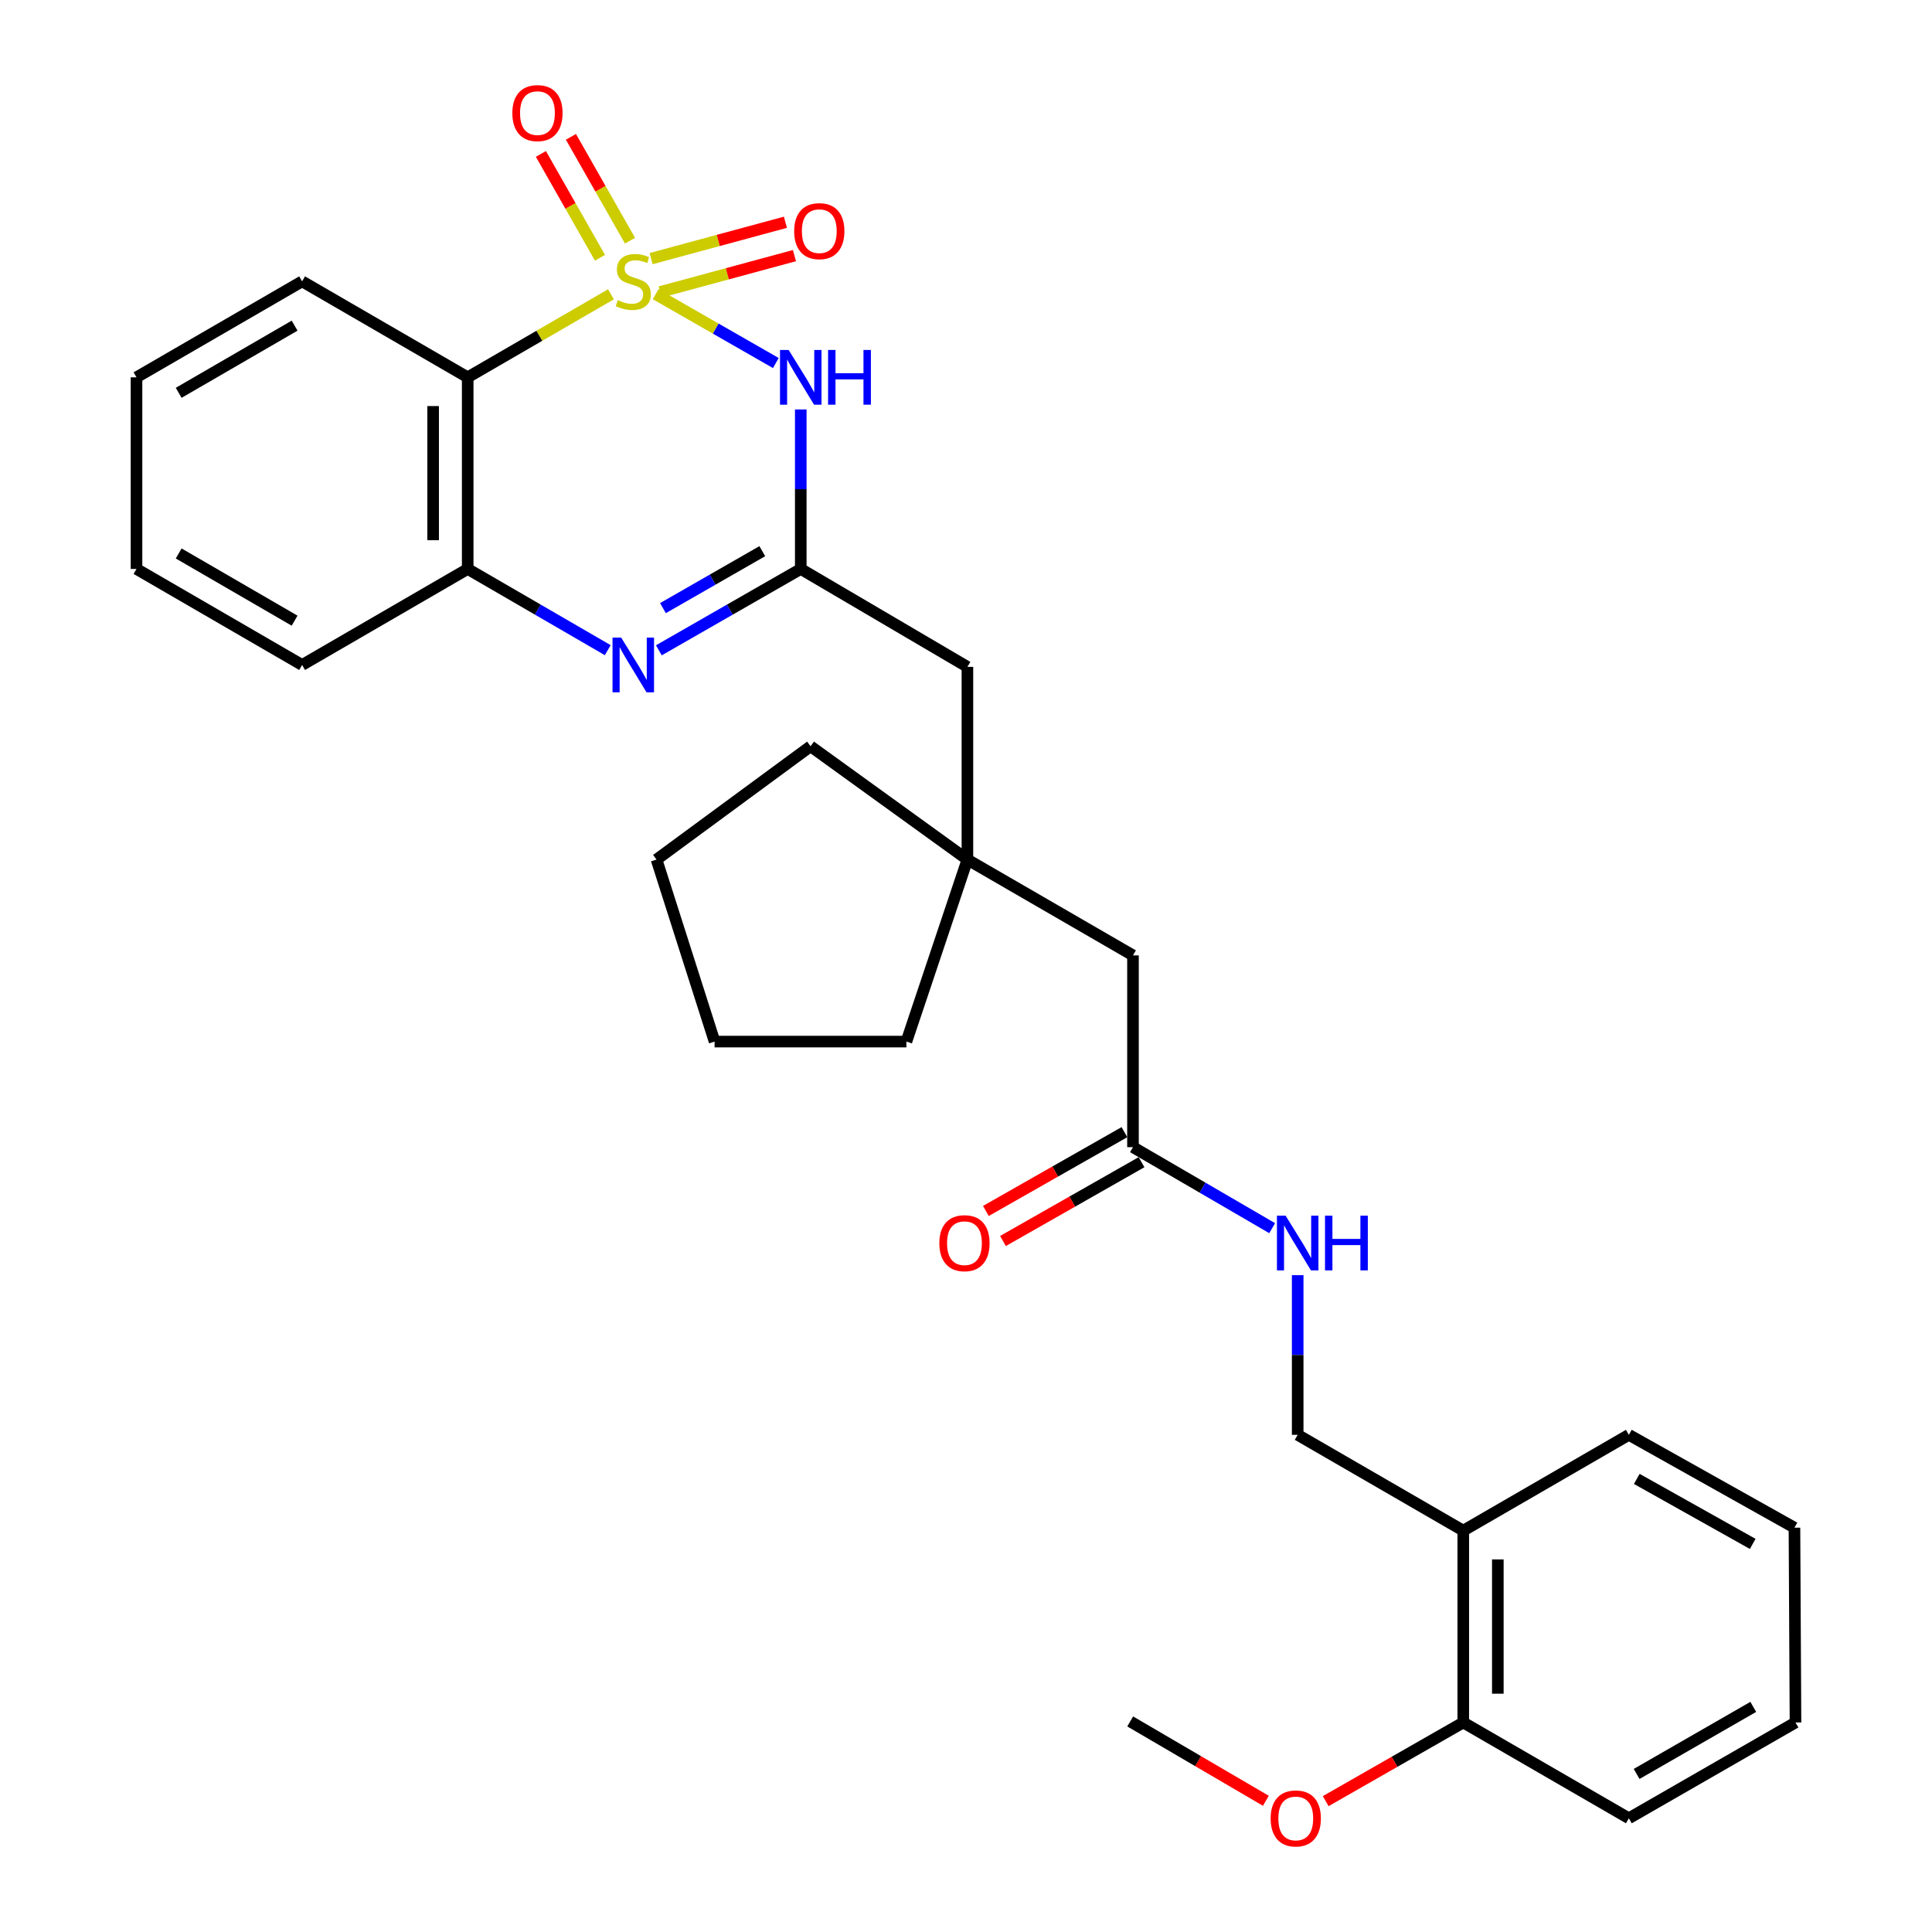 <?xml version='1.0' encoding='iso-8859-1'?>
<svg version='1.1' baseProfile='full'
              xmlns='http://www.w3.org/2000/svg'
                      xmlns:rdkit='http://www.rdkit.org/xml'
                      xmlns:xlink='http://www.w3.org/1999/xlink'
                  xml:space='preserve'
width='1000px' height='1000px' viewBox='0 0 1000 1000'>
<!-- END OF HEADER -->
<rect style='opacity:1.0;fill:#FFFFFF;stroke:none' width='1000' height='1000' x='0' y='0'> </rect>
<path class='bond-0' d='M 339.362,152.262 L 370.465,170.084' style='fill:none;fill-rule:evenodd;stroke:#CCCC00;stroke-width:6px;stroke-linecap:butt;stroke-linejoin:miter;stroke-opacity:1' />
<path class='bond-0' d='M 370.465,170.084 L 401.569,187.905' style='fill:none;fill-rule:evenodd;stroke:#0000FF;stroke-width:6px;stroke-linecap:butt;stroke-linejoin:miter;stroke-opacity:1' />
<path class='bond-1' d='M 316.227,152.326 L 279.153,173.812' style='fill:none;fill-rule:evenodd;stroke:#CCCC00;stroke-width:6px;stroke-linecap:butt;stroke-linejoin:miter;stroke-opacity:1' />
<path class='bond-1' d='M 279.153,173.812 L 242.078,195.299' style='fill:none;fill-rule:evenodd;stroke:#000000;stroke-width:6px;stroke-linecap:butt;stroke-linejoin:miter;stroke-opacity:1' />
<path class='bond-5' d='M 341.695,151.128 L 376.451,141.718' style='fill:none;fill-rule:evenodd;stroke:#CCCC00;stroke-width:6px;stroke-linecap:butt;stroke-linejoin:miter;stroke-opacity:1' />
<path class='bond-5' d='M 376.451,141.718 L 411.207,132.308' style='fill:none;fill-rule:evenodd;stroke:#FF0000;stroke-width:6px;stroke-linecap:butt;stroke-linejoin:miter;stroke-opacity:1' />
<path class='bond-5' d='M 337.02,133.862 L 371.776,124.451' style='fill:none;fill-rule:evenodd;stroke:#CCCC00;stroke-width:6px;stroke-linecap:butt;stroke-linejoin:miter;stroke-opacity:1' />
<path class='bond-5' d='M 371.776,124.451 L 406.532,115.041' style='fill:none;fill-rule:evenodd;stroke:#FF0000;stroke-width:6px;stroke-linecap:butt;stroke-linejoin:miter;stroke-opacity:1' />
<path class='bond-6' d='M 326.096,124.578 L 310.803,97.703' style='fill:none;fill-rule:evenodd;stroke:#CCCC00;stroke-width:6px;stroke-linecap:butt;stroke-linejoin:miter;stroke-opacity:1' />
<path class='bond-6' d='M 310.803,97.703 L 295.51,70.828' style='fill:none;fill-rule:evenodd;stroke:#FF0000;stroke-width:6px;stroke-linecap:butt;stroke-linejoin:miter;stroke-opacity:1' />
<path class='bond-6' d='M 310.549,133.425 L 295.256,106.55' style='fill:none;fill-rule:evenodd;stroke:#CCCC00;stroke-width:6px;stroke-linecap:butt;stroke-linejoin:miter;stroke-opacity:1' />
<path class='bond-6' d='M 295.256,106.55 L 279.963,79.675' style='fill:none;fill-rule:evenodd;stroke:#FF0000;stroke-width:6px;stroke-linecap:butt;stroke-linejoin:miter;stroke-opacity:1' />
<path class='bond-2' d='M 414.473,211.939 L 414.473,253.214' style='fill:none;fill-rule:evenodd;stroke:#0000FF;stroke-width:6px;stroke-linecap:butt;stroke-linejoin:miter;stroke-opacity:1' />
<path class='bond-2' d='M 414.473,253.214 L 414.473,294.49' style='fill:none;fill-rule:evenodd;stroke:#000000;stroke-width:6px;stroke-linecap:butt;stroke-linejoin:miter;stroke-opacity:1' />
<path class='bond-4' d='M 242.078,195.299 L 242.078,294.49' style='fill:none;fill-rule:evenodd;stroke:#000000;stroke-width:6px;stroke-linecap:butt;stroke-linejoin:miter;stroke-opacity:1' />
<path class='bond-4' d='M 224.19,210.178 L 224.19,279.612' style='fill:none;fill-rule:evenodd;stroke:#000000;stroke-width:6px;stroke-linecap:butt;stroke-linejoin:miter;stroke-opacity:1' />
<path class='bond-16' d='M 242.078,195.299 L 156.373,145.629' style='fill:none;fill-rule:evenodd;stroke:#000000;stroke-width:6px;stroke-linecap:butt;stroke-linejoin:miter;stroke-opacity:1' />
<path class='bond-10' d='M 414.473,294.49 L 500.735,345.174' style='fill:none;fill-rule:evenodd;stroke:#000000;stroke-width:6px;stroke-linecap:butt;stroke-linejoin:miter;stroke-opacity:1' />
<path class='bond-30' d='M 414.473,294.49 L 377.748,315.546' style='fill:none;fill-rule:evenodd;stroke:#000000;stroke-width:6px;stroke-linecap:butt;stroke-linejoin:miter;stroke-opacity:1' />
<path class='bond-30' d='M 377.748,315.546 L 341.022,336.601' style='fill:none;fill-rule:evenodd;stroke:#0000FF;stroke-width:6px;stroke-linecap:butt;stroke-linejoin:miter;stroke-opacity:1' />
<path class='bond-30' d='M 394.558,285.288 L 368.85,300.027' style='fill:none;fill-rule:evenodd;stroke:#000000;stroke-width:6px;stroke-linecap:butt;stroke-linejoin:miter;stroke-opacity:1' />
<path class='bond-30' d='M 368.85,300.027 L 343.142,314.765' style='fill:none;fill-rule:evenodd;stroke:#0000FF;stroke-width:6px;stroke-linecap:butt;stroke-linejoin:miter;stroke-opacity:1' />
<path class='bond-3' d='M 314.567,336.526 L 278.323,315.508' style='fill:none;fill-rule:evenodd;stroke:#0000FF;stroke-width:6px;stroke-linecap:butt;stroke-linejoin:miter;stroke-opacity:1' />
<path class='bond-3' d='M 278.323,315.508 L 242.078,294.49' style='fill:none;fill-rule:evenodd;stroke:#000000;stroke-width:6px;stroke-linecap:butt;stroke-linejoin:miter;stroke-opacity:1' />
<path class='bond-18' d='M 242.078,294.49 L 156.373,344.19' style='fill:none;fill-rule:evenodd;stroke:#000000;stroke-width:6px;stroke-linecap:butt;stroke-linejoin:miter;stroke-opacity:1' />
<path class='bond-7' d='M 586.431,593.774 L 586.431,494.513' style='fill:none;fill-rule:evenodd;stroke:#000000;stroke-width:6px;stroke-linecap:butt;stroke-linejoin:miter;stroke-opacity:1' />
<path class='bond-11' d='M 586.431,593.774 L 622.452,614.737' style='fill:none;fill-rule:evenodd;stroke:#000000;stroke-width:6px;stroke-linecap:butt;stroke-linejoin:miter;stroke-opacity:1' />
<path class='bond-11' d='M 622.452,614.737 L 658.474,635.7' style='fill:none;fill-rule:evenodd;stroke:#0000FF;stroke-width:6px;stroke-linecap:butt;stroke-linejoin:miter;stroke-opacity:1' />
<path class='bond-15' d='M 582.009,586 L 546.15,606.394' style='fill:none;fill-rule:evenodd;stroke:#000000;stroke-width:6px;stroke-linecap:butt;stroke-linejoin:miter;stroke-opacity:1' />
<path class='bond-15' d='M 546.15,606.394 L 510.292,626.789' style='fill:none;fill-rule:evenodd;stroke:#FF0000;stroke-width:6px;stroke-linecap:butt;stroke-linejoin:miter;stroke-opacity:1' />
<path class='bond-15' d='M 590.853,601.549 L 554.994,621.944' style='fill:none;fill-rule:evenodd;stroke:#000000;stroke-width:6px;stroke-linecap:butt;stroke-linejoin:miter;stroke-opacity:1' />
<path class='bond-15' d='M 554.994,621.944 L 519.136,642.339' style='fill:none;fill-rule:evenodd;stroke:#FF0000;stroke-width:6px;stroke-linecap:butt;stroke-linejoin:miter;stroke-opacity:1' />
<path class='bond-8' d='M 500.735,444.912 L 500.735,345.174' style='fill:none;fill-rule:evenodd;stroke:#000000;stroke-width:6px;stroke-linecap:butt;stroke-linejoin:miter;stroke-opacity:1' />
<path class='bond-14' d='M 500.735,444.912 L 586.431,494.513' style='fill:none;fill-rule:evenodd;stroke:#000000;stroke-width:6px;stroke-linecap:butt;stroke-linejoin:miter;stroke-opacity:1' />
<path class='bond-19' d='M 500.735,444.912 L 419.542,386.268' style='fill:none;fill-rule:evenodd;stroke:#000000;stroke-width:6px;stroke-linecap:butt;stroke-linejoin:miter;stroke-opacity:1' />
<path class='bond-20' d='M 500.735,444.912 L 469.152,539.125' style='fill:none;fill-rule:evenodd;stroke:#000000;stroke-width:6px;stroke-linecap:butt;stroke-linejoin:miter;stroke-opacity:1' />
<path class='bond-9' d='M 757.385,792.257 L 671.68,742.666' style='fill:none;fill-rule:evenodd;stroke:#000000;stroke-width:6px;stroke-linecap:butt;stroke-linejoin:miter;stroke-opacity:1' />
<path class='bond-13' d='M 757.385,792.257 L 757.385,891.548' style='fill:none;fill-rule:evenodd;stroke:#000000;stroke-width:6px;stroke-linecap:butt;stroke-linejoin:miter;stroke-opacity:1' />
<path class='bond-13' d='M 775.274,807.15 L 775.274,876.654' style='fill:none;fill-rule:evenodd;stroke:#000000;stroke-width:6px;stroke-linecap:butt;stroke-linejoin:miter;stroke-opacity:1' />
<path class='bond-21' d='M 757.385,792.257 L 843.091,742.666' style='fill:none;fill-rule:evenodd;stroke:#000000;stroke-width:6px;stroke-linecap:butt;stroke-linejoin:miter;stroke-opacity:1' />
<path class='bond-12' d='M 671.68,660.027 L 671.68,701.346' style='fill:none;fill-rule:evenodd;stroke:#0000FF;stroke-width:6px;stroke-linecap:butt;stroke-linejoin:miter;stroke-opacity:1' />
<path class='bond-12' d='M 671.68,701.346 L 671.68,742.666' style='fill:none;fill-rule:evenodd;stroke:#000000;stroke-width:6px;stroke-linecap:butt;stroke-linejoin:miter;stroke-opacity:1' />
<path class='bond-17' d='M 757.385,891.548 L 721.784,911.911' style='fill:none;fill-rule:evenodd;stroke:#000000;stroke-width:6px;stroke-linecap:butt;stroke-linejoin:miter;stroke-opacity:1' />
<path class='bond-17' d='M 721.784,911.911 L 686.183,932.274' style='fill:none;fill-rule:evenodd;stroke:#FF0000;stroke-width:6px;stroke-linecap:butt;stroke-linejoin:miter;stroke-opacity:1' />
<path class='bond-22' d='M 757.385,891.548 L 843.091,941.138' style='fill:none;fill-rule:evenodd;stroke:#000000;stroke-width:6px;stroke-linecap:butt;stroke-linejoin:miter;stroke-opacity:1' />
<path class='bond-24' d='M 156.373,145.629 L 70.657,195.299' style='fill:none;fill-rule:evenodd;stroke:#000000;stroke-width:6px;stroke-linecap:butt;stroke-linejoin:miter;stroke-opacity:1' />
<path class='bond-24' d='M 152.484,168.557 L 92.483,203.326' style='fill:none;fill-rule:evenodd;stroke:#000000;stroke-width:6px;stroke-linecap:butt;stroke-linejoin:miter;stroke-opacity:1' />
<path class='bond-23' d='M 655.204,932.082 L 620.097,911.546' style='fill:none;fill-rule:evenodd;stroke:#FF0000;stroke-width:6px;stroke-linecap:butt;stroke-linejoin:miter;stroke-opacity:1' />
<path class='bond-23' d='M 620.097,911.546 L 584.99,891.011' style='fill:none;fill-rule:evenodd;stroke:#000000;stroke-width:6px;stroke-linecap:butt;stroke-linejoin:miter;stroke-opacity:1' />
<path class='bond-31' d='M 156.373,344.19 L 70.657,294.49' style='fill:none;fill-rule:evenodd;stroke:#000000;stroke-width:6px;stroke-linecap:butt;stroke-linejoin:miter;stroke-opacity:1' />
<path class='bond-31' d='M 152.488,321.26 L 92.487,286.47' style='fill:none;fill-rule:evenodd;stroke:#000000;stroke-width:6px;stroke-linecap:butt;stroke-linejoin:miter;stroke-opacity:1' />
<path class='bond-27' d='M 419.542,386.268 L 339.819,444.912' style='fill:none;fill-rule:evenodd;stroke:#000000;stroke-width:6px;stroke-linecap:butt;stroke-linejoin:miter;stroke-opacity:1' />
<path class='bond-26' d='M 469.152,539.125 L 369.871,539.125' style='fill:none;fill-rule:evenodd;stroke:#000000;stroke-width:6px;stroke-linecap:butt;stroke-linejoin:miter;stroke-opacity:1' />
<path class='bond-28' d='M 843.091,742.666 L 928.806,790.726' style='fill:none;fill-rule:evenodd;stroke:#000000;stroke-width:6px;stroke-linecap:butt;stroke-linejoin:miter;stroke-opacity:1' />
<path class='bond-28' d='M 847.199,765.478 L 907.2,799.12' style='fill:none;fill-rule:evenodd;stroke:#000000;stroke-width:6px;stroke-linecap:butt;stroke-linejoin:miter;stroke-opacity:1' />
<path class='bond-33' d='M 843.091,941.138 L 929.343,891.548' style='fill:none;fill-rule:evenodd;stroke:#000000;stroke-width:6px;stroke-linecap:butt;stroke-linejoin:miter;stroke-opacity:1' />
<path class='bond-33' d='M 847.112,918.192 L 907.489,883.478' style='fill:none;fill-rule:evenodd;stroke:#000000;stroke-width:6px;stroke-linecap:butt;stroke-linejoin:miter;stroke-opacity:1' />
<path class='bond-25' d='M 70.657,195.299 L 70.657,294.49' style='fill:none;fill-rule:evenodd;stroke:#000000;stroke-width:6px;stroke-linecap:butt;stroke-linejoin:miter;stroke-opacity:1' />
<path class='bond-32' d='M 369.871,539.125 L 339.819,444.912' style='fill:none;fill-rule:evenodd;stroke:#000000;stroke-width:6px;stroke-linecap:butt;stroke-linejoin:miter;stroke-opacity:1' />
<path class='bond-29' d='M 928.806,790.726 L 929.343,891.548' style='fill:none;fill-rule:evenodd;stroke:#000000;stroke-width:6px;stroke-linecap:butt;stroke-linejoin:miter;stroke-opacity:1' />
<path  class='atom-0' d='M 319.784 155.349
Q 320.104 155.469, 321.424 156.029
Q 322.744 156.589, 324.184 156.949
Q 325.664 157.269, 327.104 157.269
Q 329.784 157.269, 331.344 155.989
Q 332.904 154.669, 332.904 152.389
Q 332.904 150.829, 332.104 149.869
Q 331.344 148.909, 330.144 148.389
Q 328.944 147.869, 326.944 147.269
Q 324.424 146.509, 322.904 145.789
Q 321.424 145.069, 320.344 143.549
Q 319.304 142.029, 319.304 139.469
Q 319.304 135.909, 321.704 133.709
Q 324.144 131.509, 328.944 131.509
Q 332.224 131.509, 335.944 133.069
L 335.024 136.149
Q 331.624 134.749, 329.064 134.749
Q 326.304 134.749, 324.784 135.909
Q 323.264 137.029, 323.304 138.989
Q 323.304 140.509, 324.064 141.429
Q 324.864 142.349, 325.984 142.869
Q 327.144 143.389, 329.064 143.989
Q 331.624 144.789, 333.144 145.589
Q 334.664 146.389, 335.744 148.029
Q 336.864 149.629, 336.864 152.389
Q 336.864 156.309, 334.224 158.429
Q 331.624 160.509, 327.264 160.509
Q 324.744 160.509, 322.824 159.949
Q 320.944 159.429, 318.704 158.509
L 319.784 155.349
' fill='#CCCC00'/>
<path  class='atom-1' d='M 408.213 181.139
L 417.493 196.139
Q 418.413 197.619, 419.893 200.299
Q 421.373 202.979, 421.453 203.139
L 421.453 181.139
L 425.213 181.139
L 425.213 209.459
L 421.333 209.459
L 411.373 193.059
Q 410.213 191.139, 408.973 188.939
Q 407.773 186.739, 407.413 186.059
L 407.413 209.459
L 403.733 209.459
L 403.733 181.139
L 408.213 181.139
' fill='#0000FF'/>
<path  class='atom-1' d='M 428.613 181.139
L 432.453 181.139
L 432.453 193.179
L 446.933 193.179
L 446.933 181.139
L 450.773 181.139
L 450.773 209.459
L 446.933 209.459
L 446.933 196.379
L 432.453 196.379
L 432.453 209.459
L 428.613 209.459
L 428.613 181.139
' fill='#0000FF'/>
<path  class='atom-4' d='M 321.524 330.03
L 330.804 345.03
Q 331.724 346.51, 333.204 349.19
Q 334.684 351.87, 334.764 352.03
L 334.764 330.03
L 338.524 330.03
L 338.524 358.35
L 334.644 358.35
L 324.684 341.95
Q 323.524 340.03, 322.284 337.83
Q 321.084 335.63, 320.724 334.95
L 320.724 358.35
L 317.044 358.35
L 317.044 330.03
L 321.524 330.03
' fill='#0000FF'/>
<path  class='atom-6' d='M 411.063 119.641
Q 411.063 112.841, 414.423 109.041
Q 417.783 105.241, 424.063 105.241
Q 430.343 105.241, 433.703 109.041
Q 437.063 112.841, 437.063 119.641
Q 437.063 126.521, 433.663 130.441
Q 430.263 134.321, 424.063 134.321
Q 417.823 134.321, 414.423 130.441
Q 411.063 126.561, 411.063 119.641
M 424.063 131.121
Q 428.383 131.121, 430.703 128.241
Q 433.063 125.321, 433.063 119.641
Q 433.063 114.081, 430.703 111.281
Q 428.383 108.441, 424.063 108.441
Q 419.743 108.441, 417.383 111.241
Q 415.063 114.041, 415.063 119.641
Q 415.063 125.361, 417.383 128.241
Q 419.743 131.121, 424.063 131.121
' fill='#FF0000'/>
<path  class='atom-7' d='M 265.183 58.542
Q 265.183 51.742, 268.543 47.942
Q 271.903 44.142, 278.183 44.142
Q 284.463 44.142, 287.823 47.942
Q 291.183 51.742, 291.183 58.542
Q 291.183 65.422, 287.783 69.342
Q 284.383 73.222, 278.183 73.222
Q 271.943 73.222, 268.543 69.342
Q 265.183 65.462, 265.183 58.542
M 278.183 70.022
Q 282.503 70.022, 284.823 67.142
Q 287.183 64.222, 287.183 58.542
Q 287.183 52.982, 284.823 50.182
Q 282.503 47.342, 278.183 47.342
Q 273.863 47.342, 271.503 50.142
Q 269.183 52.942, 269.183 58.542
Q 269.183 64.262, 271.503 67.142
Q 273.863 70.022, 278.183 70.022
' fill='#FF0000'/>
<path  class='atom-12' d='M 665.42 629.225
L 674.7 644.225
Q 675.62 645.705, 677.1 648.385
Q 678.58 651.065, 678.66 651.225
L 678.66 629.225
L 682.42 629.225
L 682.42 657.545
L 678.54 657.545
L 668.58 641.145
Q 667.42 639.225, 666.18 637.025
Q 664.98 634.825, 664.62 634.145
L 664.62 657.545
L 660.94 657.545
L 660.94 629.225
L 665.42 629.225
' fill='#0000FF'/>
<path  class='atom-12' d='M 685.82 629.225
L 689.66 629.225
L 689.66 641.265
L 704.14 641.265
L 704.14 629.225
L 707.98 629.225
L 707.98 657.545
L 704.14 657.545
L 704.14 644.465
L 689.66 644.465
L 689.66 657.545
L 685.82 657.545
L 685.82 629.225
' fill='#0000FF'/>
<path  class='atom-16' d='M 486.205 643.465
Q 486.205 636.665, 489.565 632.865
Q 492.925 629.065, 499.205 629.065
Q 505.485 629.065, 508.845 632.865
Q 512.205 636.665, 512.205 643.465
Q 512.205 650.345, 508.805 654.265
Q 505.405 658.145, 499.205 658.145
Q 492.965 658.145, 489.565 654.265
Q 486.205 650.385, 486.205 643.465
M 499.205 654.945
Q 503.525 654.945, 505.845 652.065
Q 508.205 649.145, 508.205 643.465
Q 508.205 637.905, 505.845 635.105
Q 503.525 632.265, 499.205 632.265
Q 494.885 632.265, 492.525 635.065
Q 490.205 637.865, 490.205 643.465
Q 490.205 649.185, 492.525 652.065
Q 494.885 654.945, 499.205 654.945
' fill='#FF0000'/>
<path  class='atom-18' d='M 657.686 941.218
Q 657.686 934.418, 661.046 930.618
Q 664.406 926.818, 670.686 926.818
Q 676.966 926.818, 680.326 930.618
Q 683.686 934.418, 683.686 941.218
Q 683.686 948.098, 680.286 952.018
Q 676.886 955.898, 670.686 955.898
Q 664.446 955.898, 661.046 952.018
Q 657.686 948.138, 657.686 941.218
M 670.686 952.698
Q 675.006 952.698, 677.326 949.818
Q 679.686 946.898, 679.686 941.218
Q 679.686 935.658, 677.326 932.858
Q 675.006 930.018, 670.686 930.018
Q 666.366 930.018, 664.006 932.818
Q 661.686 935.618, 661.686 941.218
Q 661.686 946.938, 664.006 949.818
Q 666.366 952.698, 670.686 952.698
' fill='#FF0000'/>
</svg>
